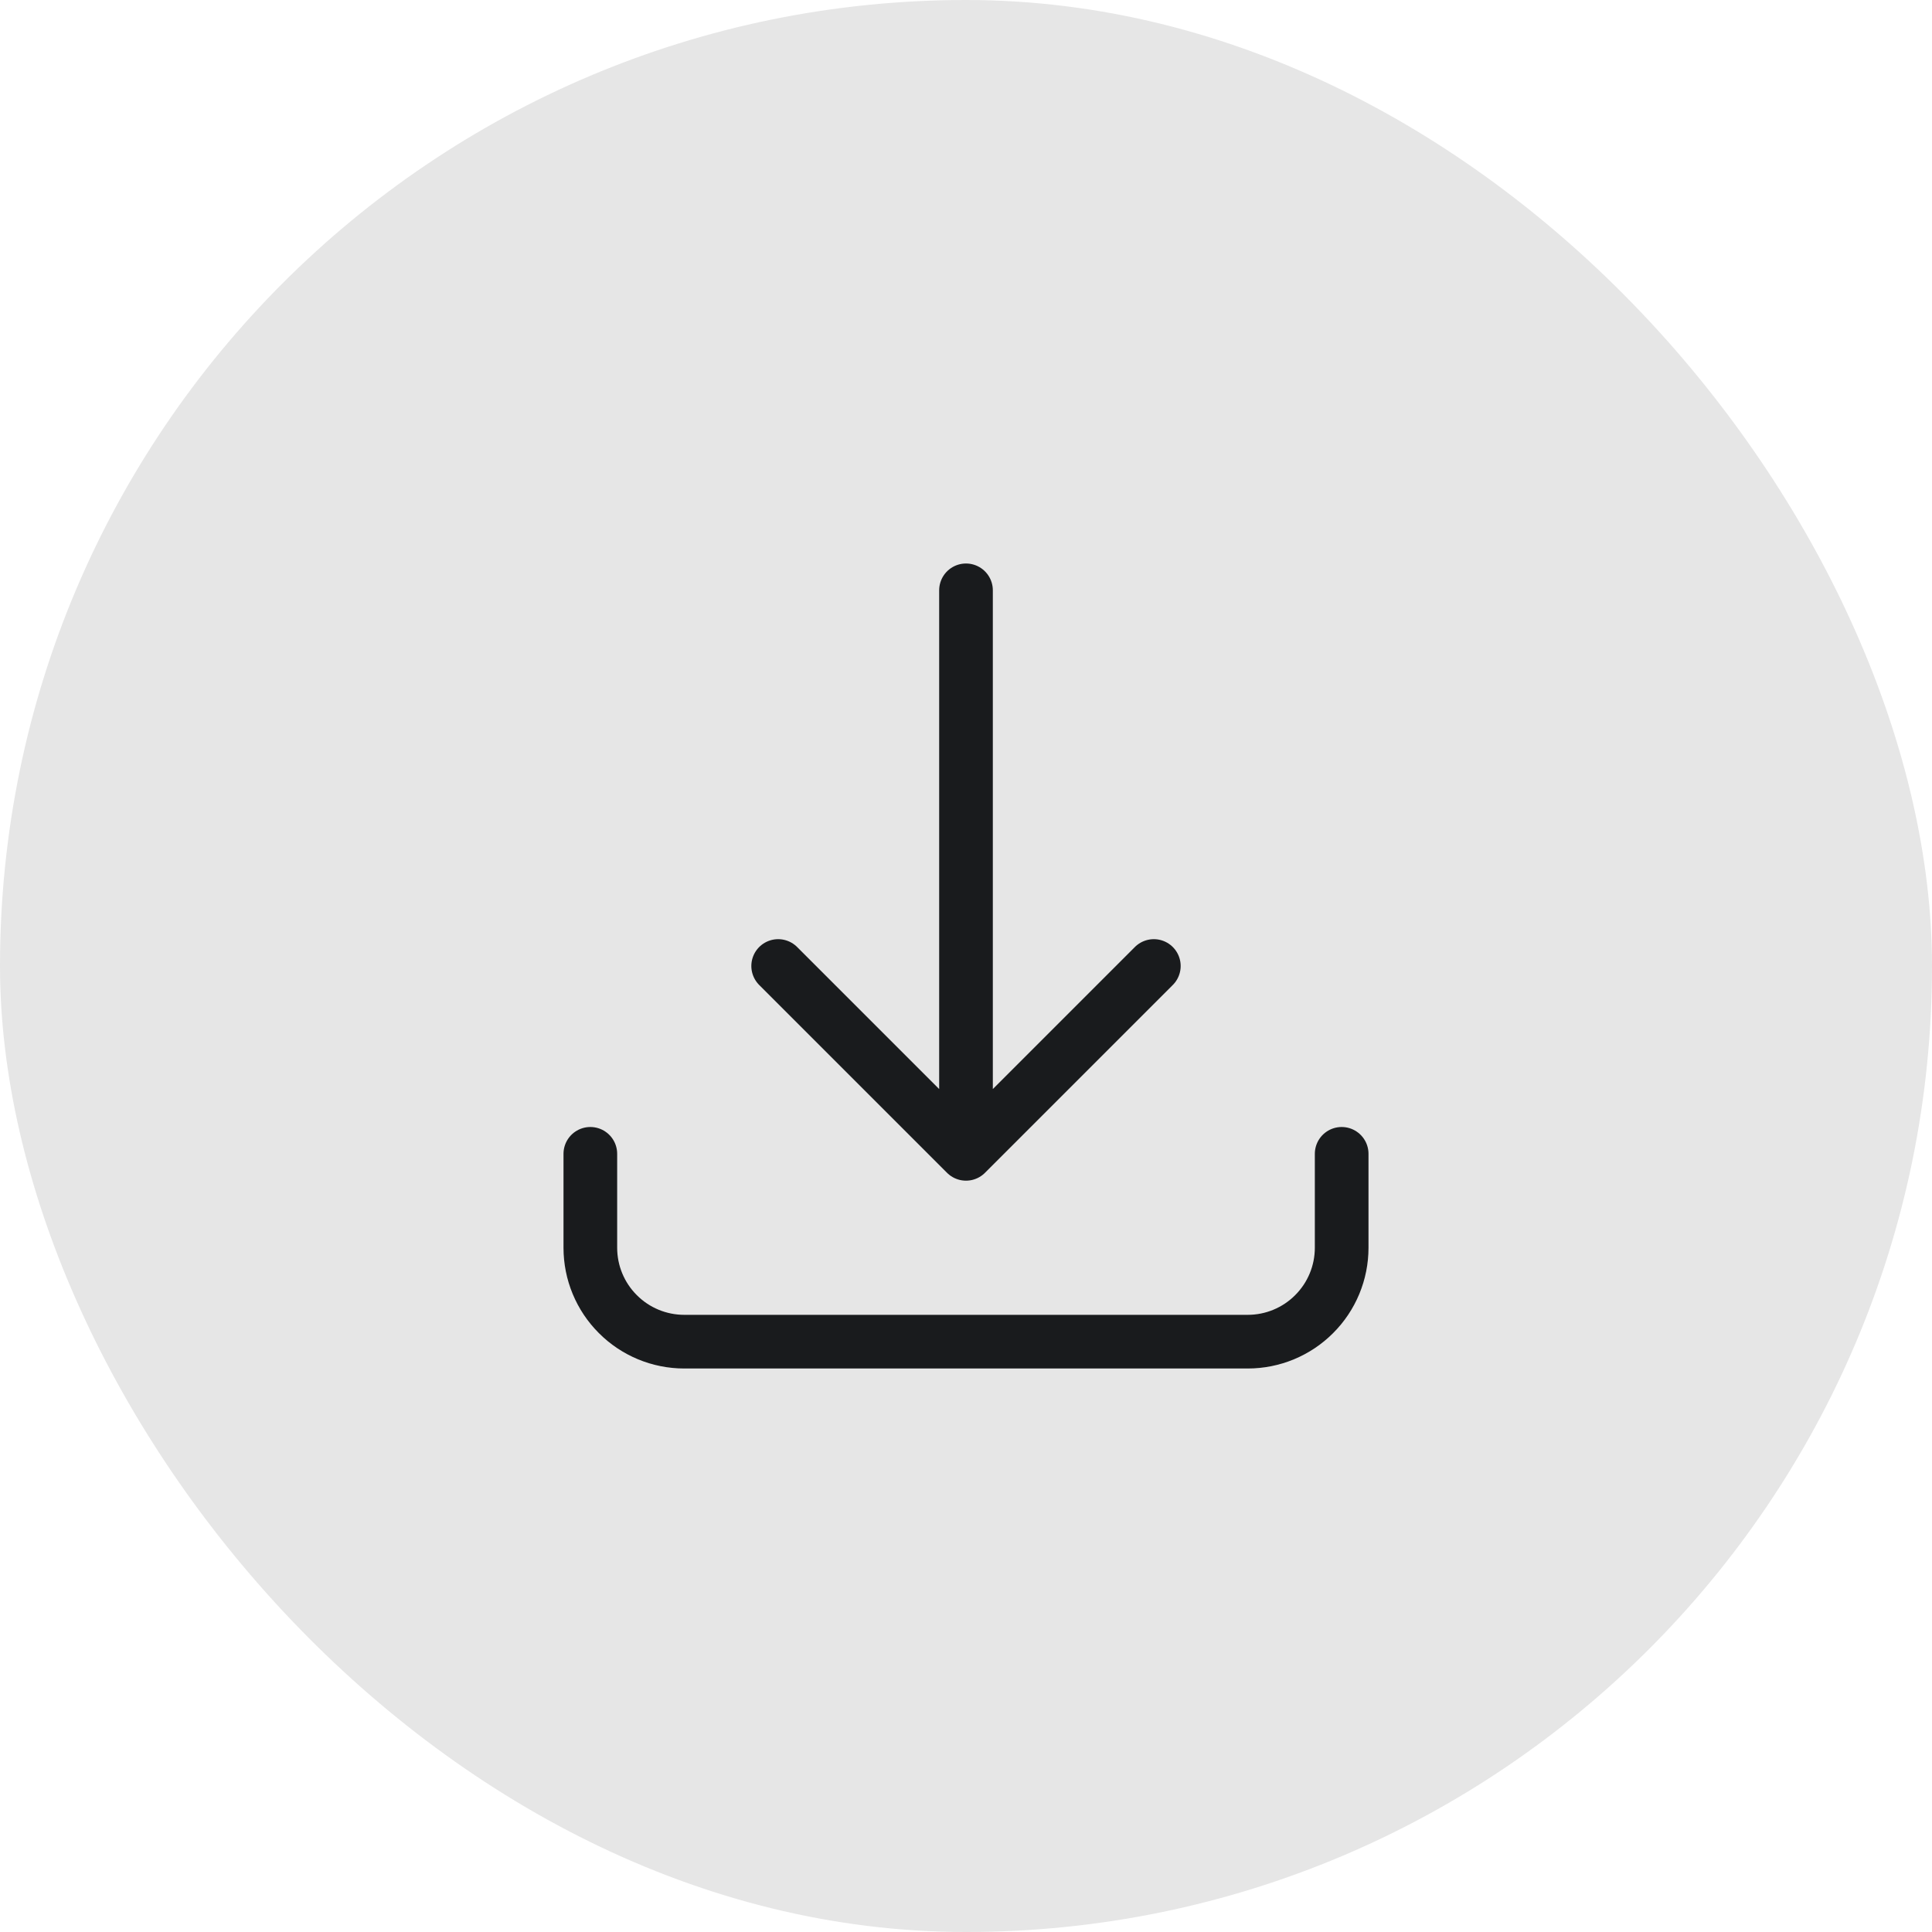 <?xml version="1.0" encoding="UTF-8"?> <svg xmlns="http://www.w3.org/2000/svg" width="36" height="36" viewBox="0 0 36 36" fill="none"> <rect width="36" height="36" rx="18" fill="#E6E6E6"></rect> <path d="M11 21.5V23.25C11 23.714 11.184 24.159 11.513 24.487C11.841 24.816 12.286 25 12.75 25H23.25C23.714 25 24.159 24.816 24.487 24.487C24.816 24.159 25 23.714 25 23.25V21.5M21.5 18L18 21.5M18 21.5L14.5 18M18 21.5V11" stroke="#191B1D" stroke-linecap="round" stroke-linejoin="round"></path> </svg> 